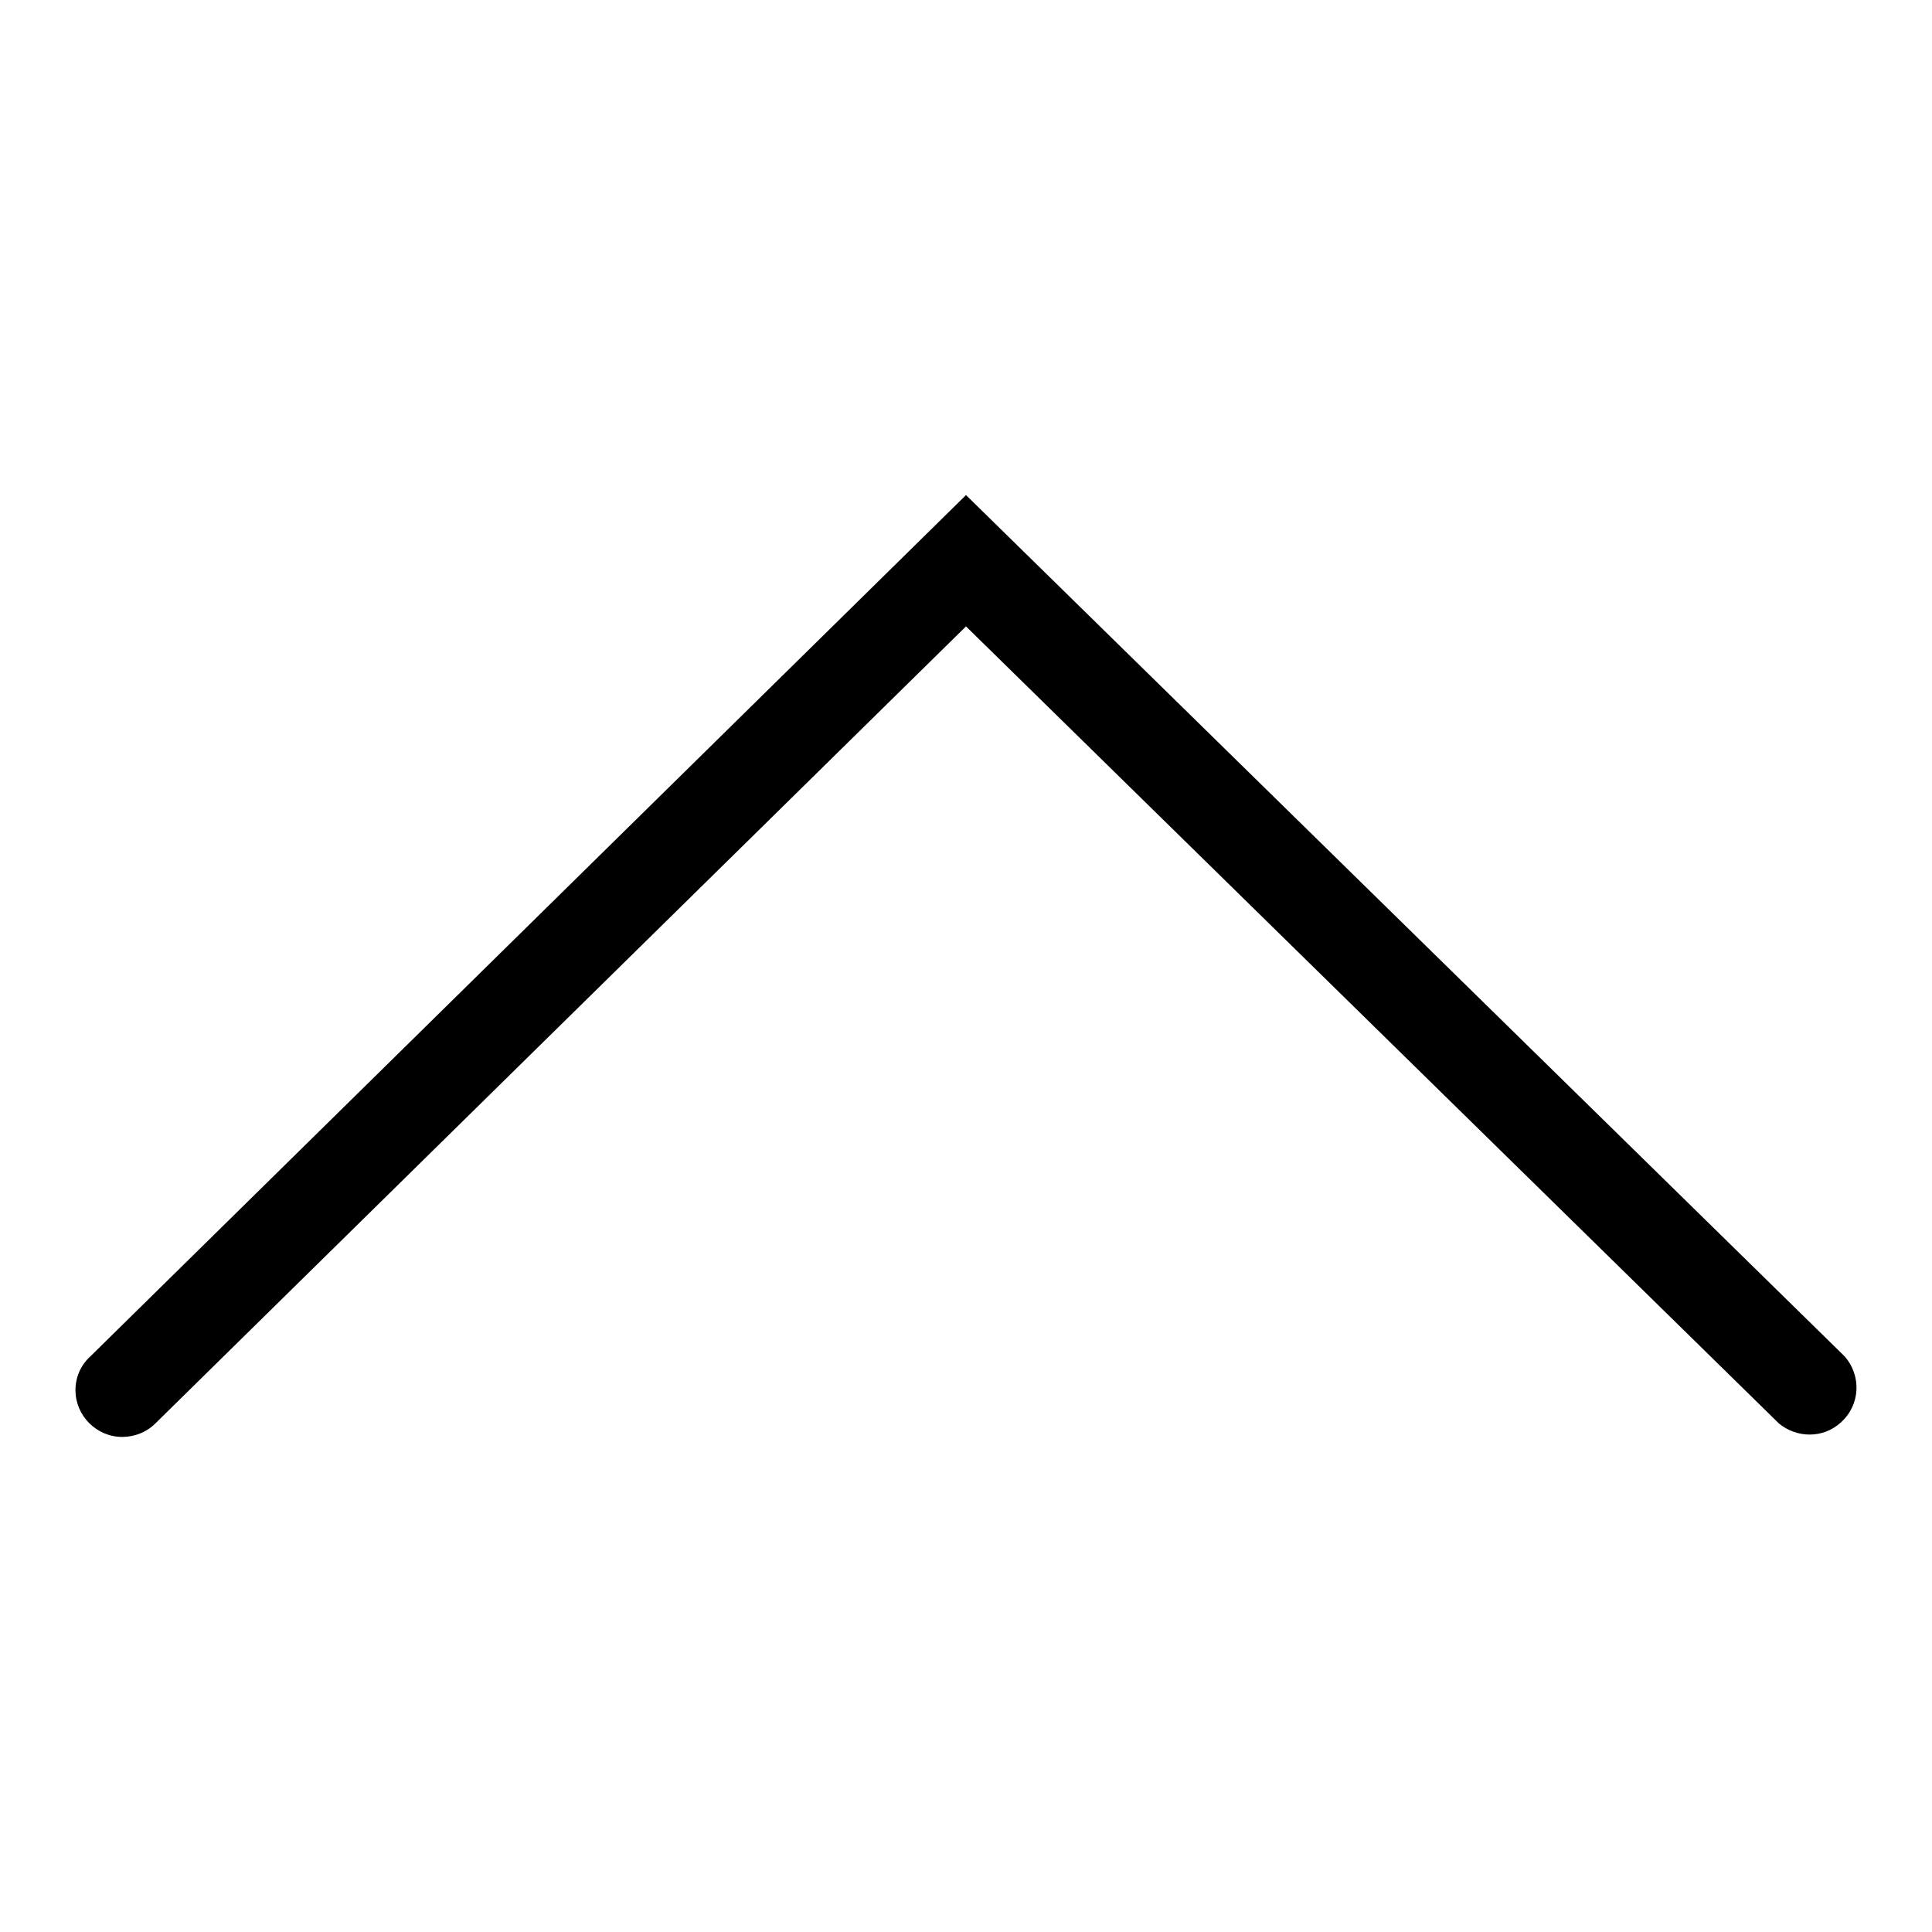 <?xml version="1.0" encoding="utf-8"?>
<!-- Svg Vector Icons : http://www.onlinewebfonts.com/icon -->
<!DOCTYPE svg PUBLIC "-//W3C//DTD SVG 1.1//EN" "http://www.w3.org/Graphics/SVG/1.1/DTD/svg11.dtd">
<svg version="1.1" xmlns="http://www.w3.org/2000/svg" xmlns:xlink="http://www.w3.org/1999/xlink" x="0px" y="0px" viewBox="0 0 256 256" enable-background="new 0 0 256 256" xml:space="preserve">
<g> <path fill="#000000" d="M16.2,190.4c-3.4,0-6.2-2.8-6.2-6.2c0-1.7,0.7-3.3,1.9-4.4L128,65.6l116.4,114.1c2.3,2.6,2.1,6.5-0.5,8.8 c-2.3,2.1-5.8,2.1-8.2,0.1L128,83L20.6,188.6C19.4,189.8,17.8,190.4,16.2,190.4L16.2,190.4z"/></g>
</svg>